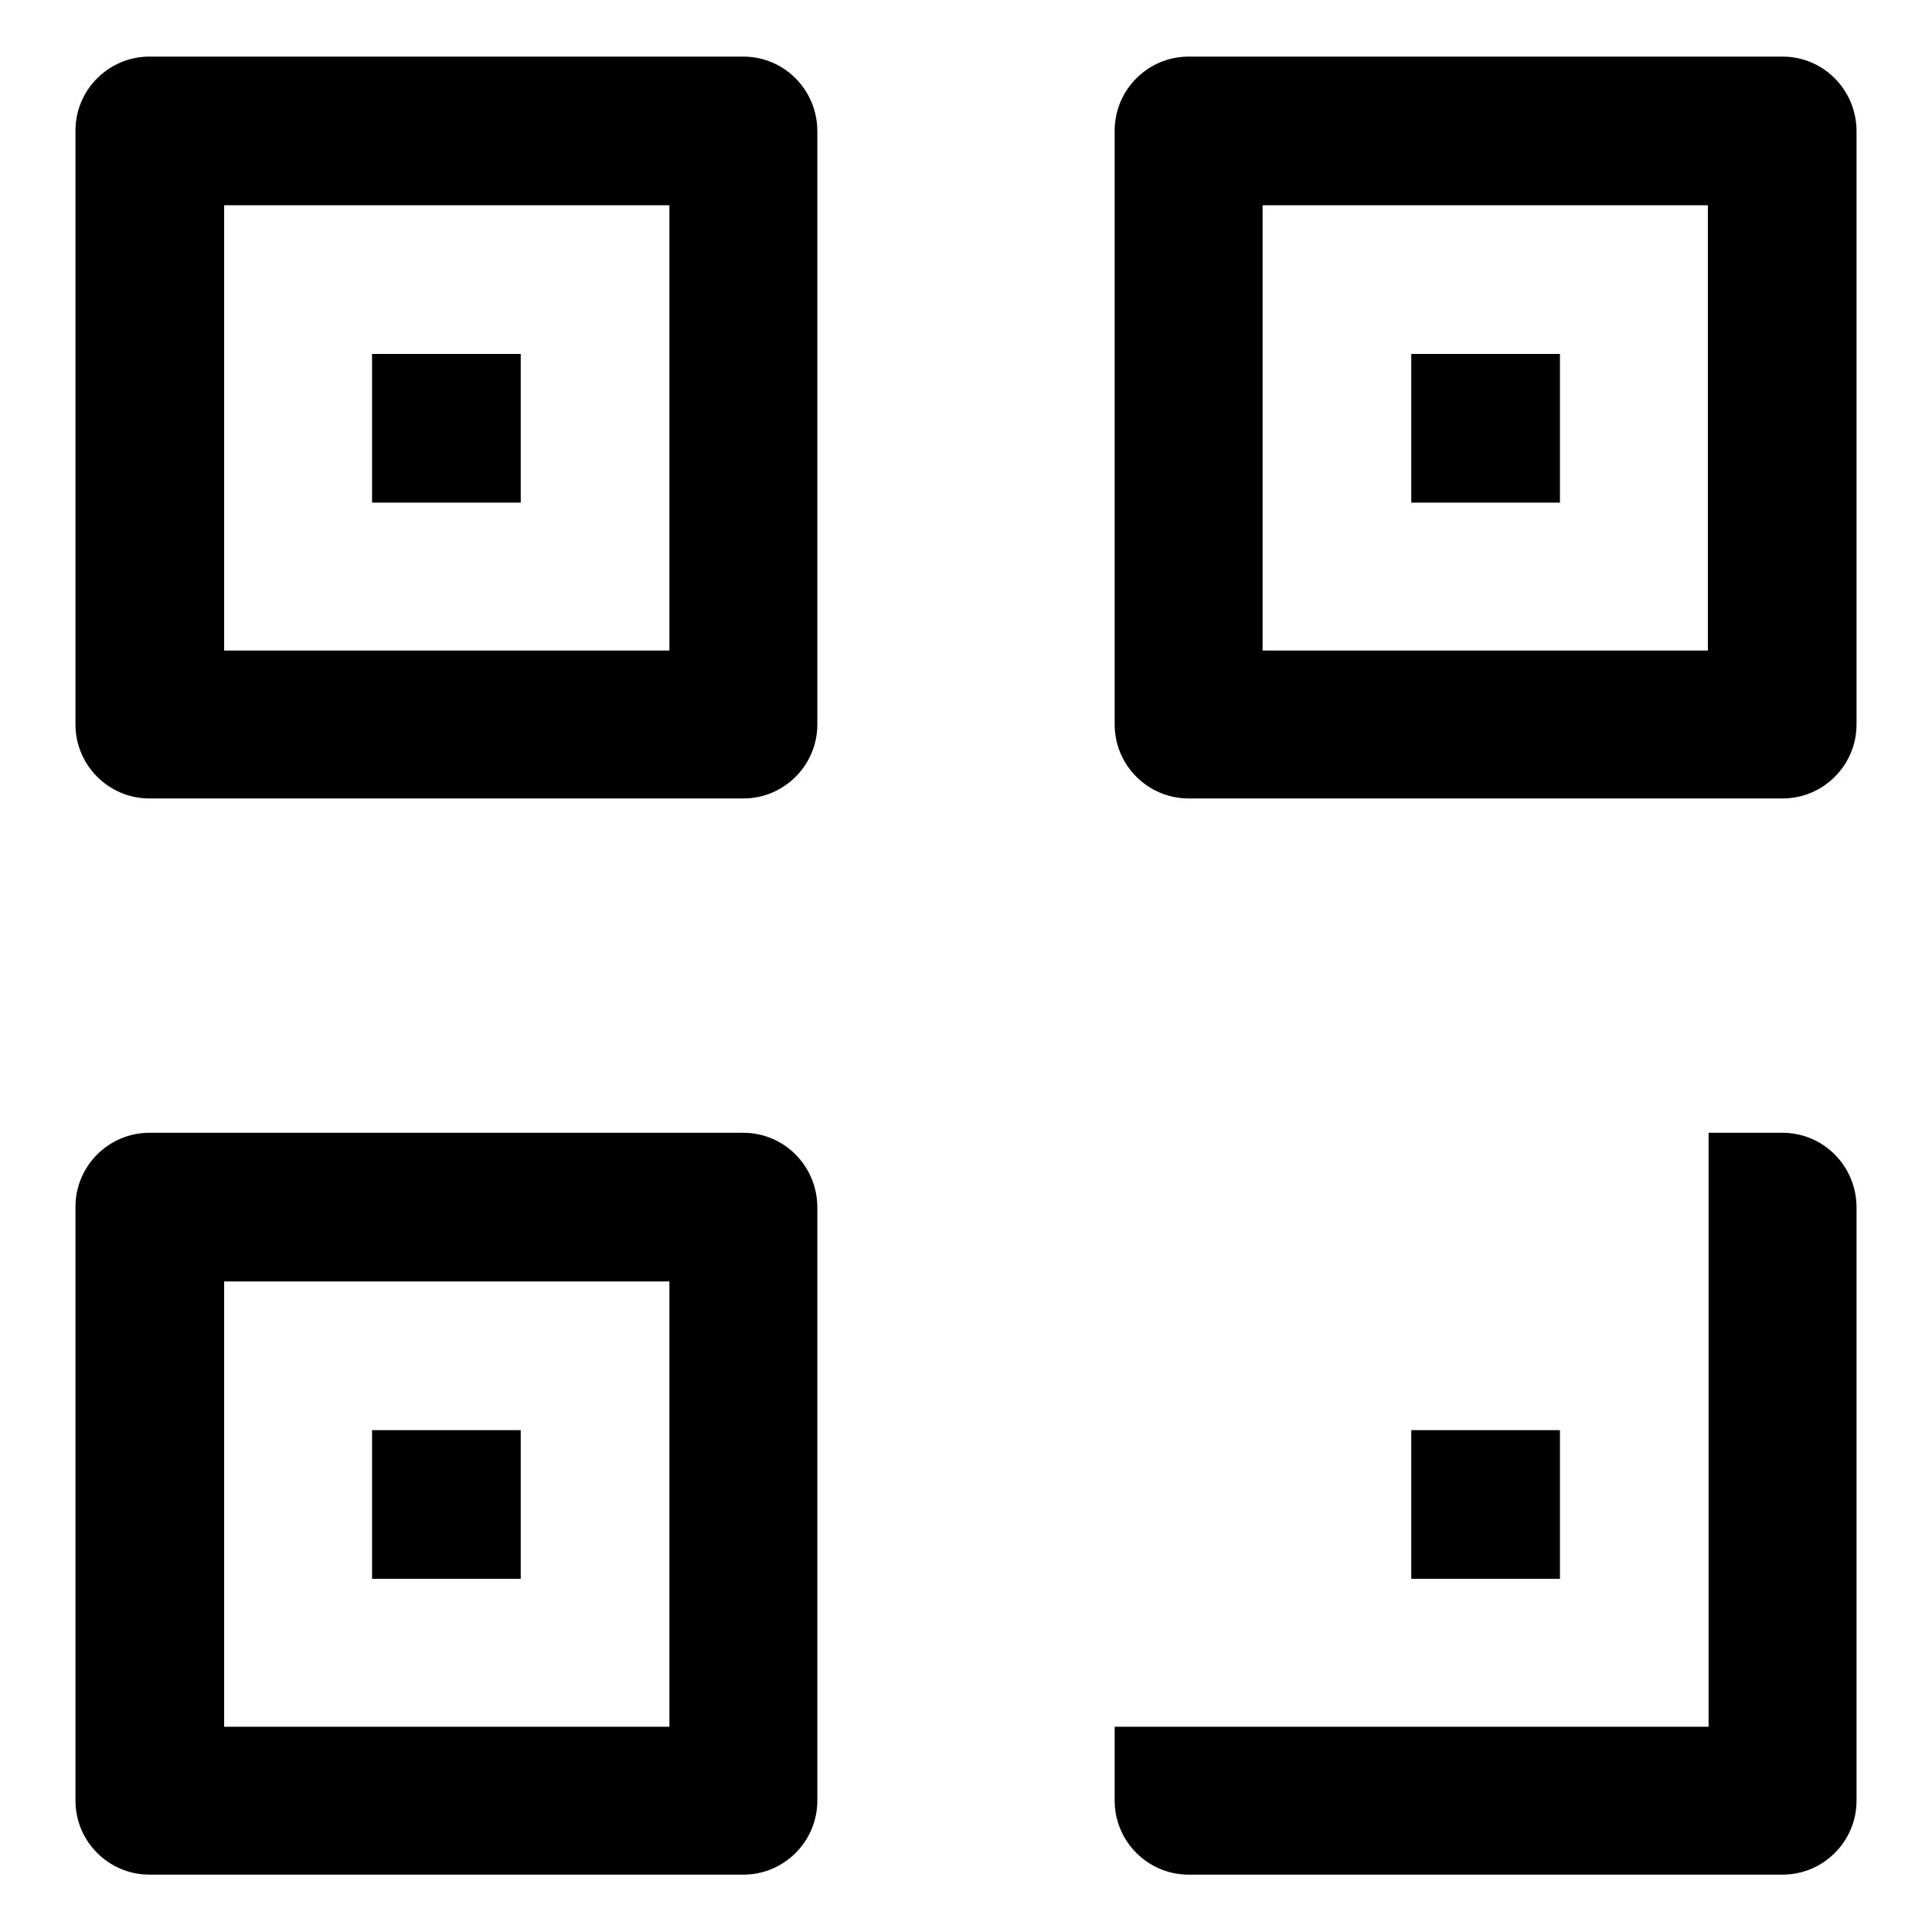 <?xml version="1.0" encoding="utf-8"?>
<!-- Svg Vector Icons : http://www.onlinewebfonts.com/icon -->
<!DOCTYPE svg PUBLIC "-//W3C//DTD SVG 1.1//EN" "http://www.w3.org/Graphics/SVG/1.1/DTD/svg11.dtd">
<svg version="1.1" xmlns="http://www.w3.org/2000/svg" xmlns:xlink="http://www.w3.org/1999/xlink" x="0px" y="0px" viewBox="0 0 256 256" enable-background="new 0 0 256 256" xml:space="preserve">
<g><g><path fill="#000000" d="M98.5,7.5H19.8c-5.4,0-9.8,4.4-9.8,9.8V96c0,5.4,4.4,9.8,9.8,9.8h78.7c5.4,0,9.8-4.4,9.8-9.8V17.4C108.3,11.9,103.9,7.5,98.5,7.5z M88.7,86.2h-59v-59h59V86.2z"/><path fill="#000000" d="M49.3,46.9H69v19.7H49.3V46.9L49.3,46.9z"/><path fill="#000000" d="M187,46.9h19.7v19.7H187V46.9z"/><path fill="#000000" d="M49.3,189.5H69v19.7H49.3V189.5L49.3,189.5z"/><path fill="#000000" d="M187,189.5h19.7v19.7H187V189.5z"/><path fill="#000000" d="M236.2,7.5h-78.7c-5.4,0-9.8,4.4-9.8,9.8V96c0,5.4,4.4,9.8,9.8,9.8h78.7c5.4,0,9.8-4.4,9.8-9.8V17.4C246,11.9,241.6,7.5,236.2,7.5z M226.3,86.2h-59v-59h59V86.2z"/><path fill="#000000" d="M236.2,150.1h-9.8v19.7v59h-59h-19.7v9.8c0,5.4,4.4,9.8,9.8,9.8h78.7c5.4,0,9.8-4.4,9.8-9.8V160C246,154.5,241.6,150.1,236.2,150.1z"/><path fill="#000000" d="M98.5,150.1H19.8c-5.4,0-9.8,4.4-9.8,9.8v78.7c0,5.4,4.4,9.8,9.8,9.8h78.7c5.4,0,9.8-4.4,9.8-9.8V160C108.3,154.5,103.9,150.1,98.5,150.1z M88.7,228.8h-59v-59h59V228.8z"/></g></g>
</svg>